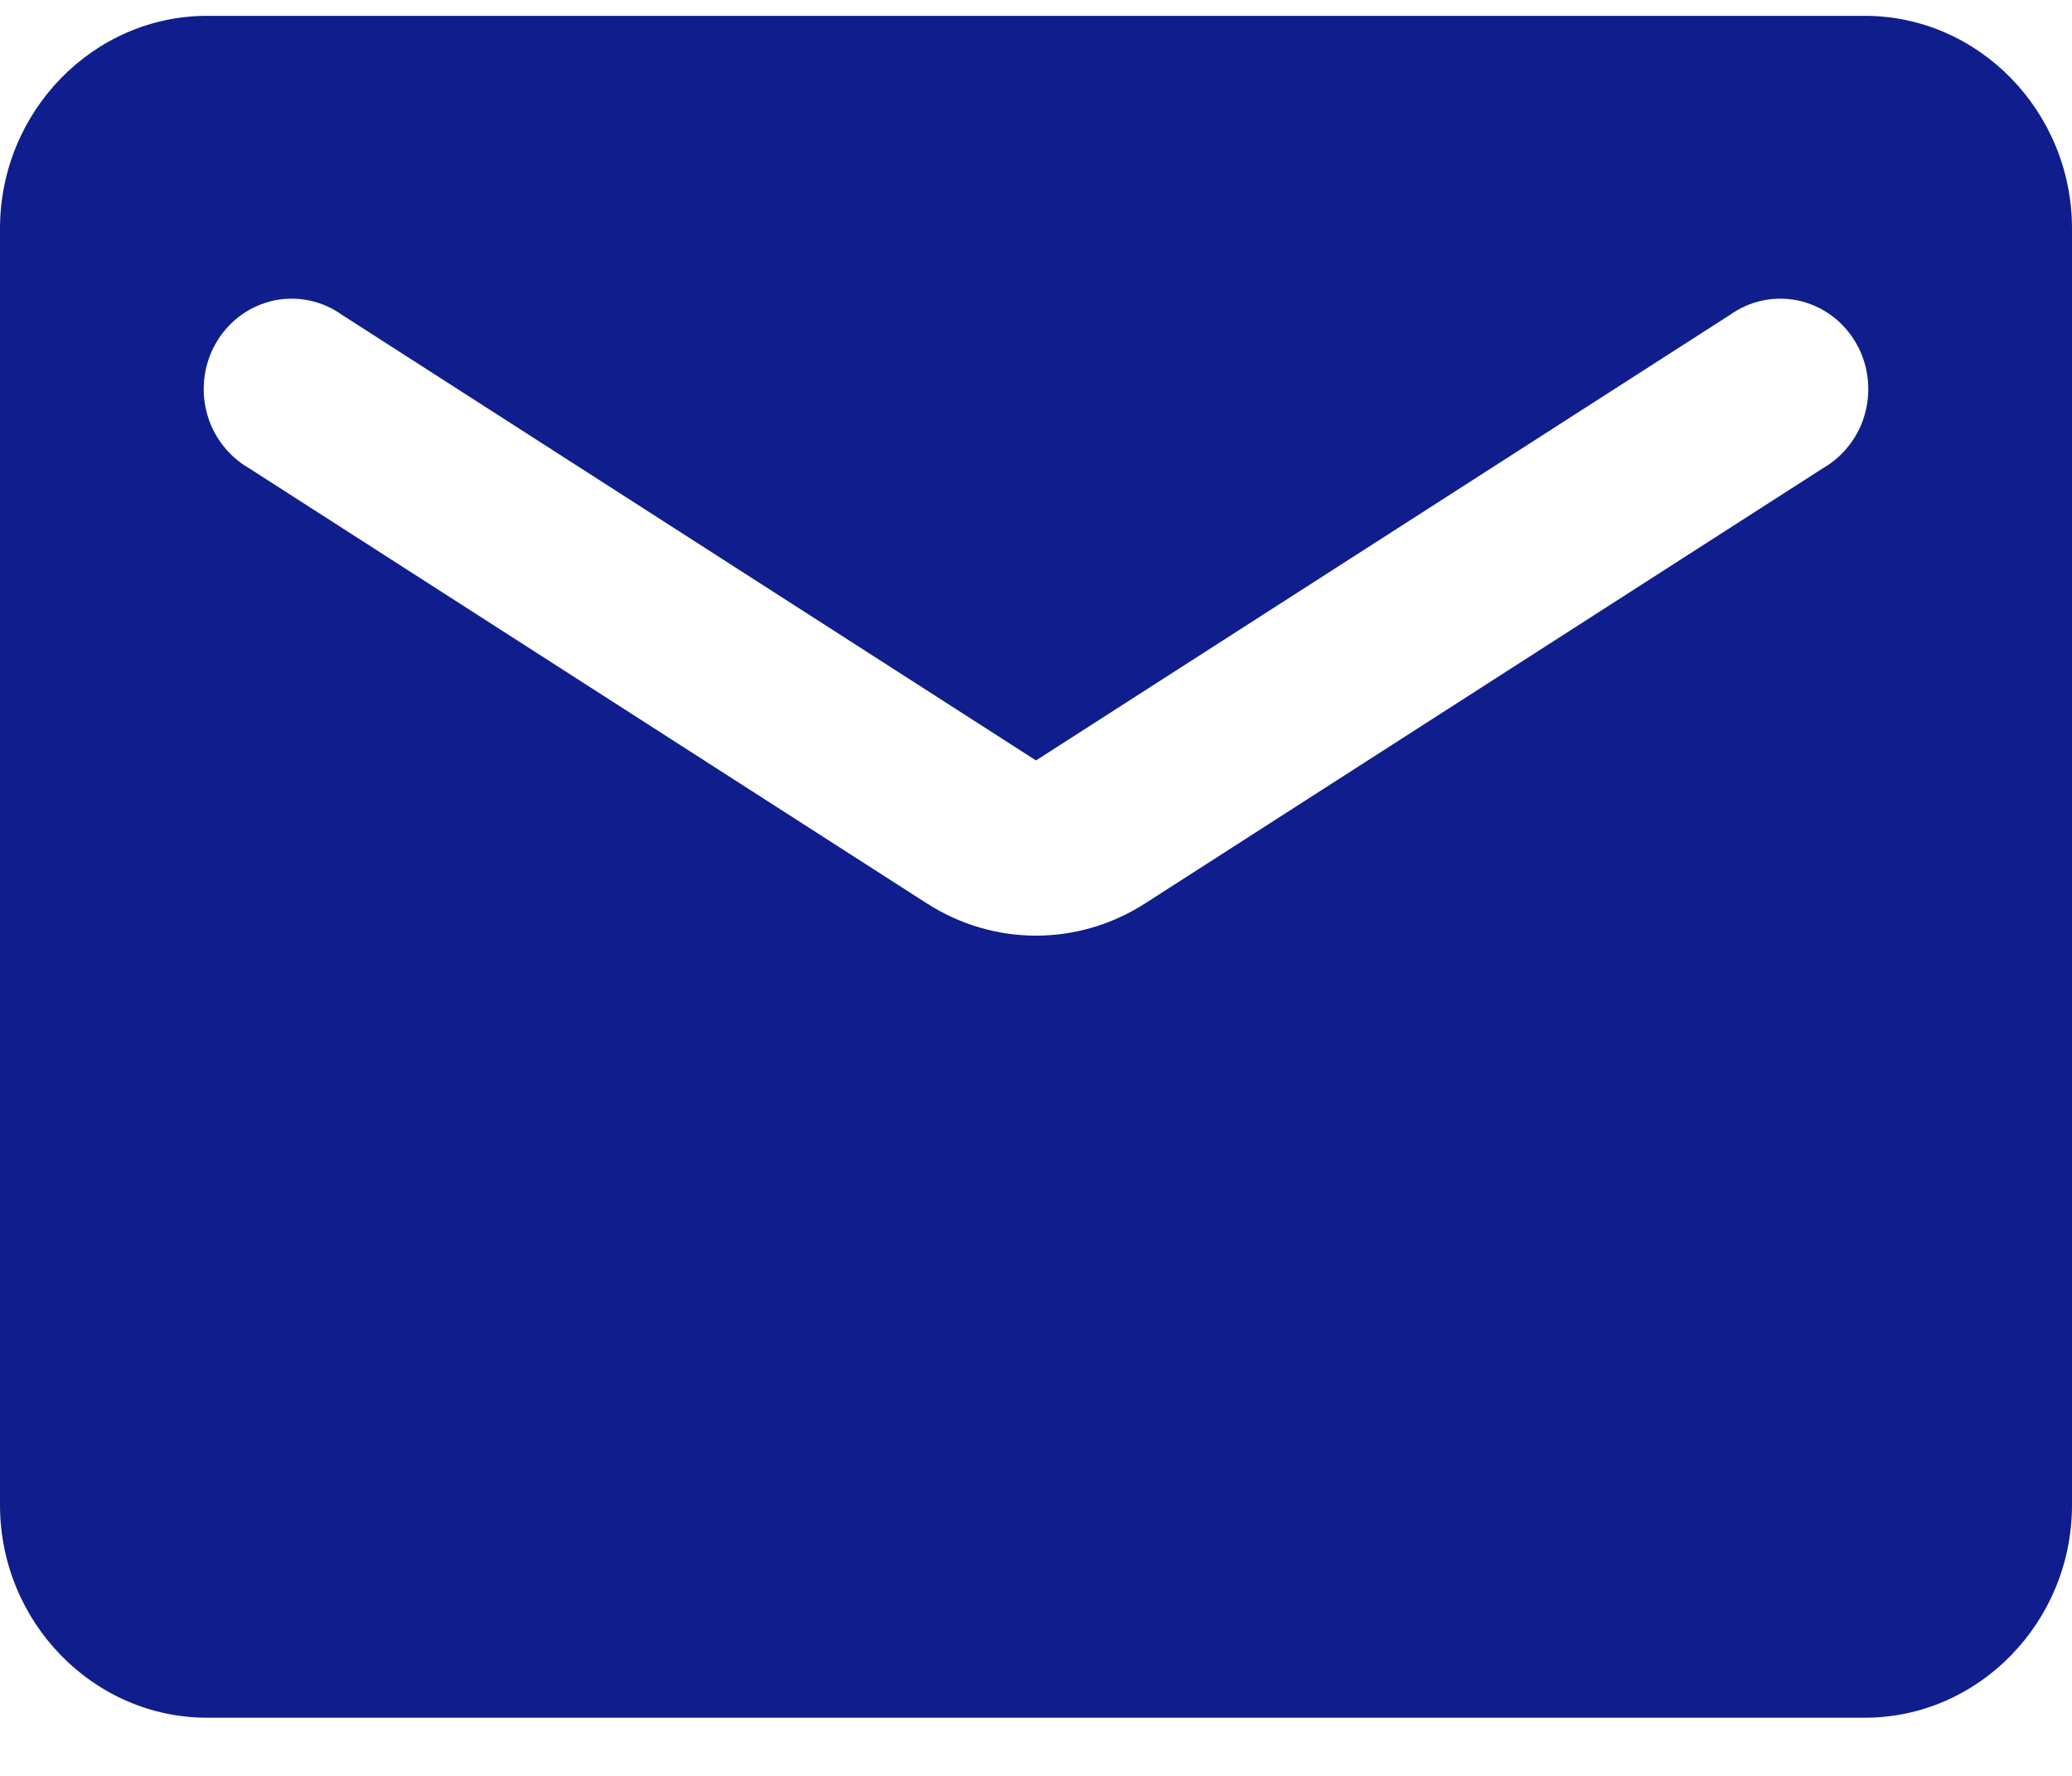 <?xml version="1.0" encoding="UTF-8"?>
<svg xmlns="http://www.w3.org/2000/svg" width="28" height="24" viewBox="0 0 28 24" fill="none">
  <g clip-path="url(#clip0_66_140)">
    <path d="M25.2 0.214H2.8C1.26 0.214 0 1.508 0 3.089V20.339C0 21.921 1.26 23.214 2.8 23.214H25.2C26.74 23.214 28 21.921 28 20.339V3.089C28 1.508 26.74 0.214 25.2 0.214ZM24.64 6.324L15.484 12.203C14.574 12.792 13.426 12.792 12.516 12.203L3.36 6.324C3.22 6.243 3.097 6.133 2.999 6.002C2.901 5.871 2.829 5.721 2.79 5.561C2.75 5.401 2.742 5.234 2.767 5.071C2.791 4.907 2.848 4.751 2.933 4.611C3.019 4.47 3.131 4.349 3.263 4.255C3.395 4.161 3.545 4.095 3.702 4.061C3.86 4.028 4.023 4.028 4.18 4.061C4.338 4.094 4.488 4.16 4.62 4.254L14 10.277L23.38 4.254C23.512 4.16 23.662 4.094 23.82 4.061C23.977 4.028 24.14 4.028 24.298 4.061C24.455 4.095 24.605 4.161 24.737 4.255C24.869 4.349 24.981 4.47 25.067 4.611C25.152 4.751 25.209 4.907 25.233 5.071C25.258 5.234 25.25 5.401 25.21 5.561C25.171 5.721 25.099 5.871 25.001 6.002C24.903 6.133 24.78 6.243 24.64 6.324Z" fill="#0F1E8C"></path>
  </g>
  <defs>
    <clipPath id="clip0_66_140">
      <rect width="28" height="23" fill="white" transform="translate(0 0.214)"></rect>
    </clipPath>
  </defs>
</svg>
